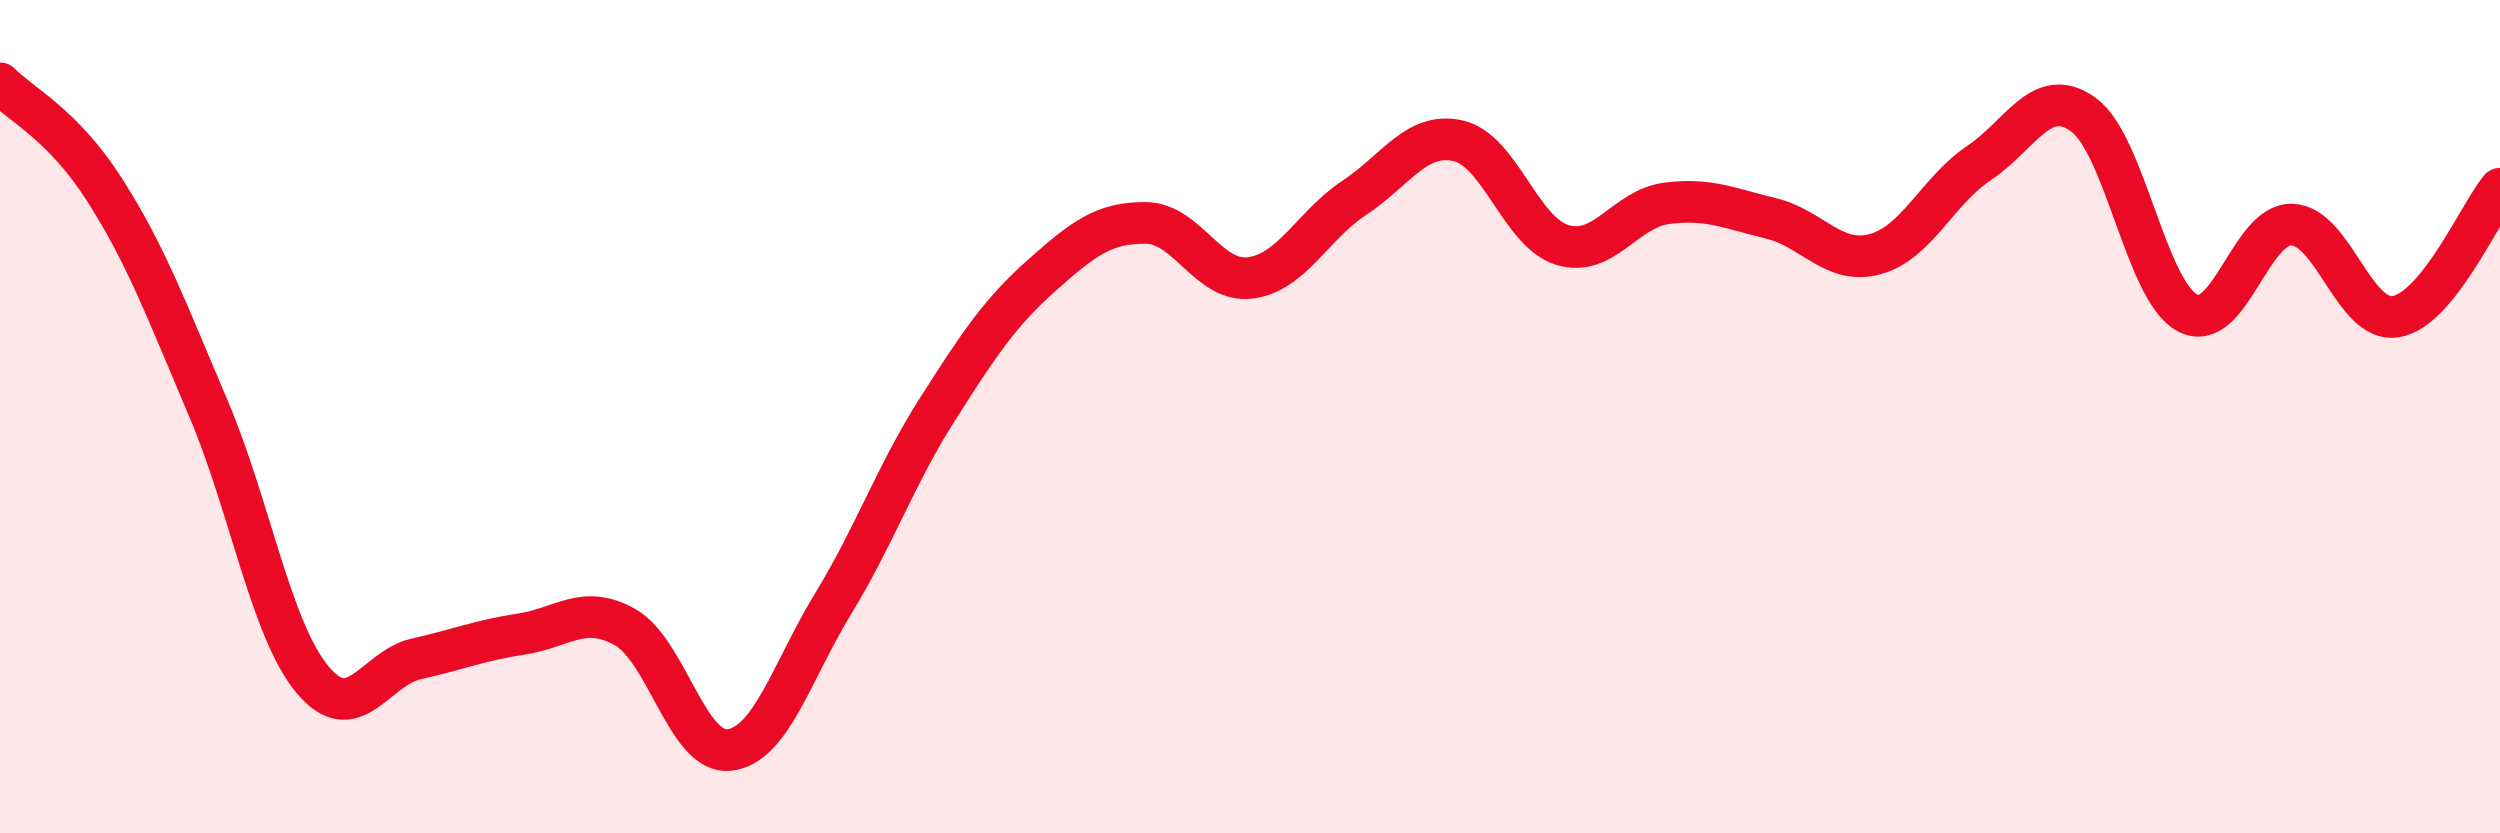 
    <svg width="60" height="20" viewBox="0 0 60 20" xmlns="http://www.w3.org/2000/svg">
      <path
        d="M 0,2 C 0.5,2.51 1.5,2.98 2.5,4.54 C 3.5,6.1 4,7.45 5,9.8 C 6,12.15 6.5,15.11 7.5,16.31 C 8.5,17.51 9,16.03 10,15.81 C 11,15.59 11.5,15.37 12.5,15.22 C 13.5,15.07 14,14.49 15,15.05 C 16,15.61 16.5,18.11 17.5,18 C 18.5,17.89 19,16.12 20,14.48 C 21,12.84 21.5,11.39 22.5,9.82 C 23.5,8.25 24,7.5 25,6.61 C 26,5.72 26.5,5.34 27.5,5.35 C 28.5,5.36 29,6.79 30,6.67 C 31,6.55 31.5,5.41 32.5,4.75 C 33.5,4.09 34,3.15 35,3.38 C 36,3.61 36.5,5.58 37.5,5.88 C 38.5,6.18 39,5.01 40,4.88 C 41,4.75 41.5,5 42.5,5.24 C 43.5,5.48 44,6.37 45,6.1 C 46,5.83 46.5,4.58 47.5,3.91 C 48.5,3.24 49,2.03 50,2.75 C 51,3.47 51.5,6.98 52.5,7.51 C 53.5,8.04 54,5.37 55,5.39 C 56,5.41 56.5,7.77 57.5,7.6 C 58.5,7.43 59.5,5.14 60,4.53L60 20L0 20Z"
        fill="#EB0A25"
        opacity="0.1"
        stroke-linecap="round"
        stroke-linejoin="round"
      />
      <path
        d="M 0,2 C 0.5,2.51 1.5,2.98 2.5,4.54 C 3.5,6.1 4,7.45 5,9.8 C 6,12.15 6.5,15.11 7.5,16.31 C 8.5,17.51 9,16.03 10,15.81 C 11,15.59 11.5,15.37 12.5,15.22 C 13.5,15.07 14,14.49 15,15.05 C 16,15.61 16.5,18.11 17.5,18 C 18.5,17.89 19,16.12 20,14.48 C 21,12.84 21.5,11.39 22.5,9.82 C 23.5,8.25 24,7.5 25,6.61 C 26,5.72 26.5,5.34 27.5,5.35 C 28.5,5.36 29,6.79 30,6.67 C 31,6.55 31.5,5.41 32.5,4.75 C 33.5,4.09 34,3.15 35,3.38 C 36,3.61 36.5,5.58 37.5,5.88 C 38.5,6.18 39,5.01 40,4.88 C 41,4.75 41.5,5 42.5,5.24 C 43.5,5.48 44,6.37 45,6.1 C 46,5.83 46.5,4.58 47.5,3.91 C 48.5,3.24 49,2.03 50,2.75 C 51,3.47 51.5,6.98 52.5,7.51 C 53.5,8.04 54,5.37 55,5.39 C 56,5.41 56.5,7.77 57.5,7.6 C 58.5,7.43 59.5,5.14 60,4.53"
        stroke="#EB0A25"
        stroke-width="1"
        fill="none"
        stroke-linecap="round"
        stroke-linejoin="round"
      />
    </svg>
  